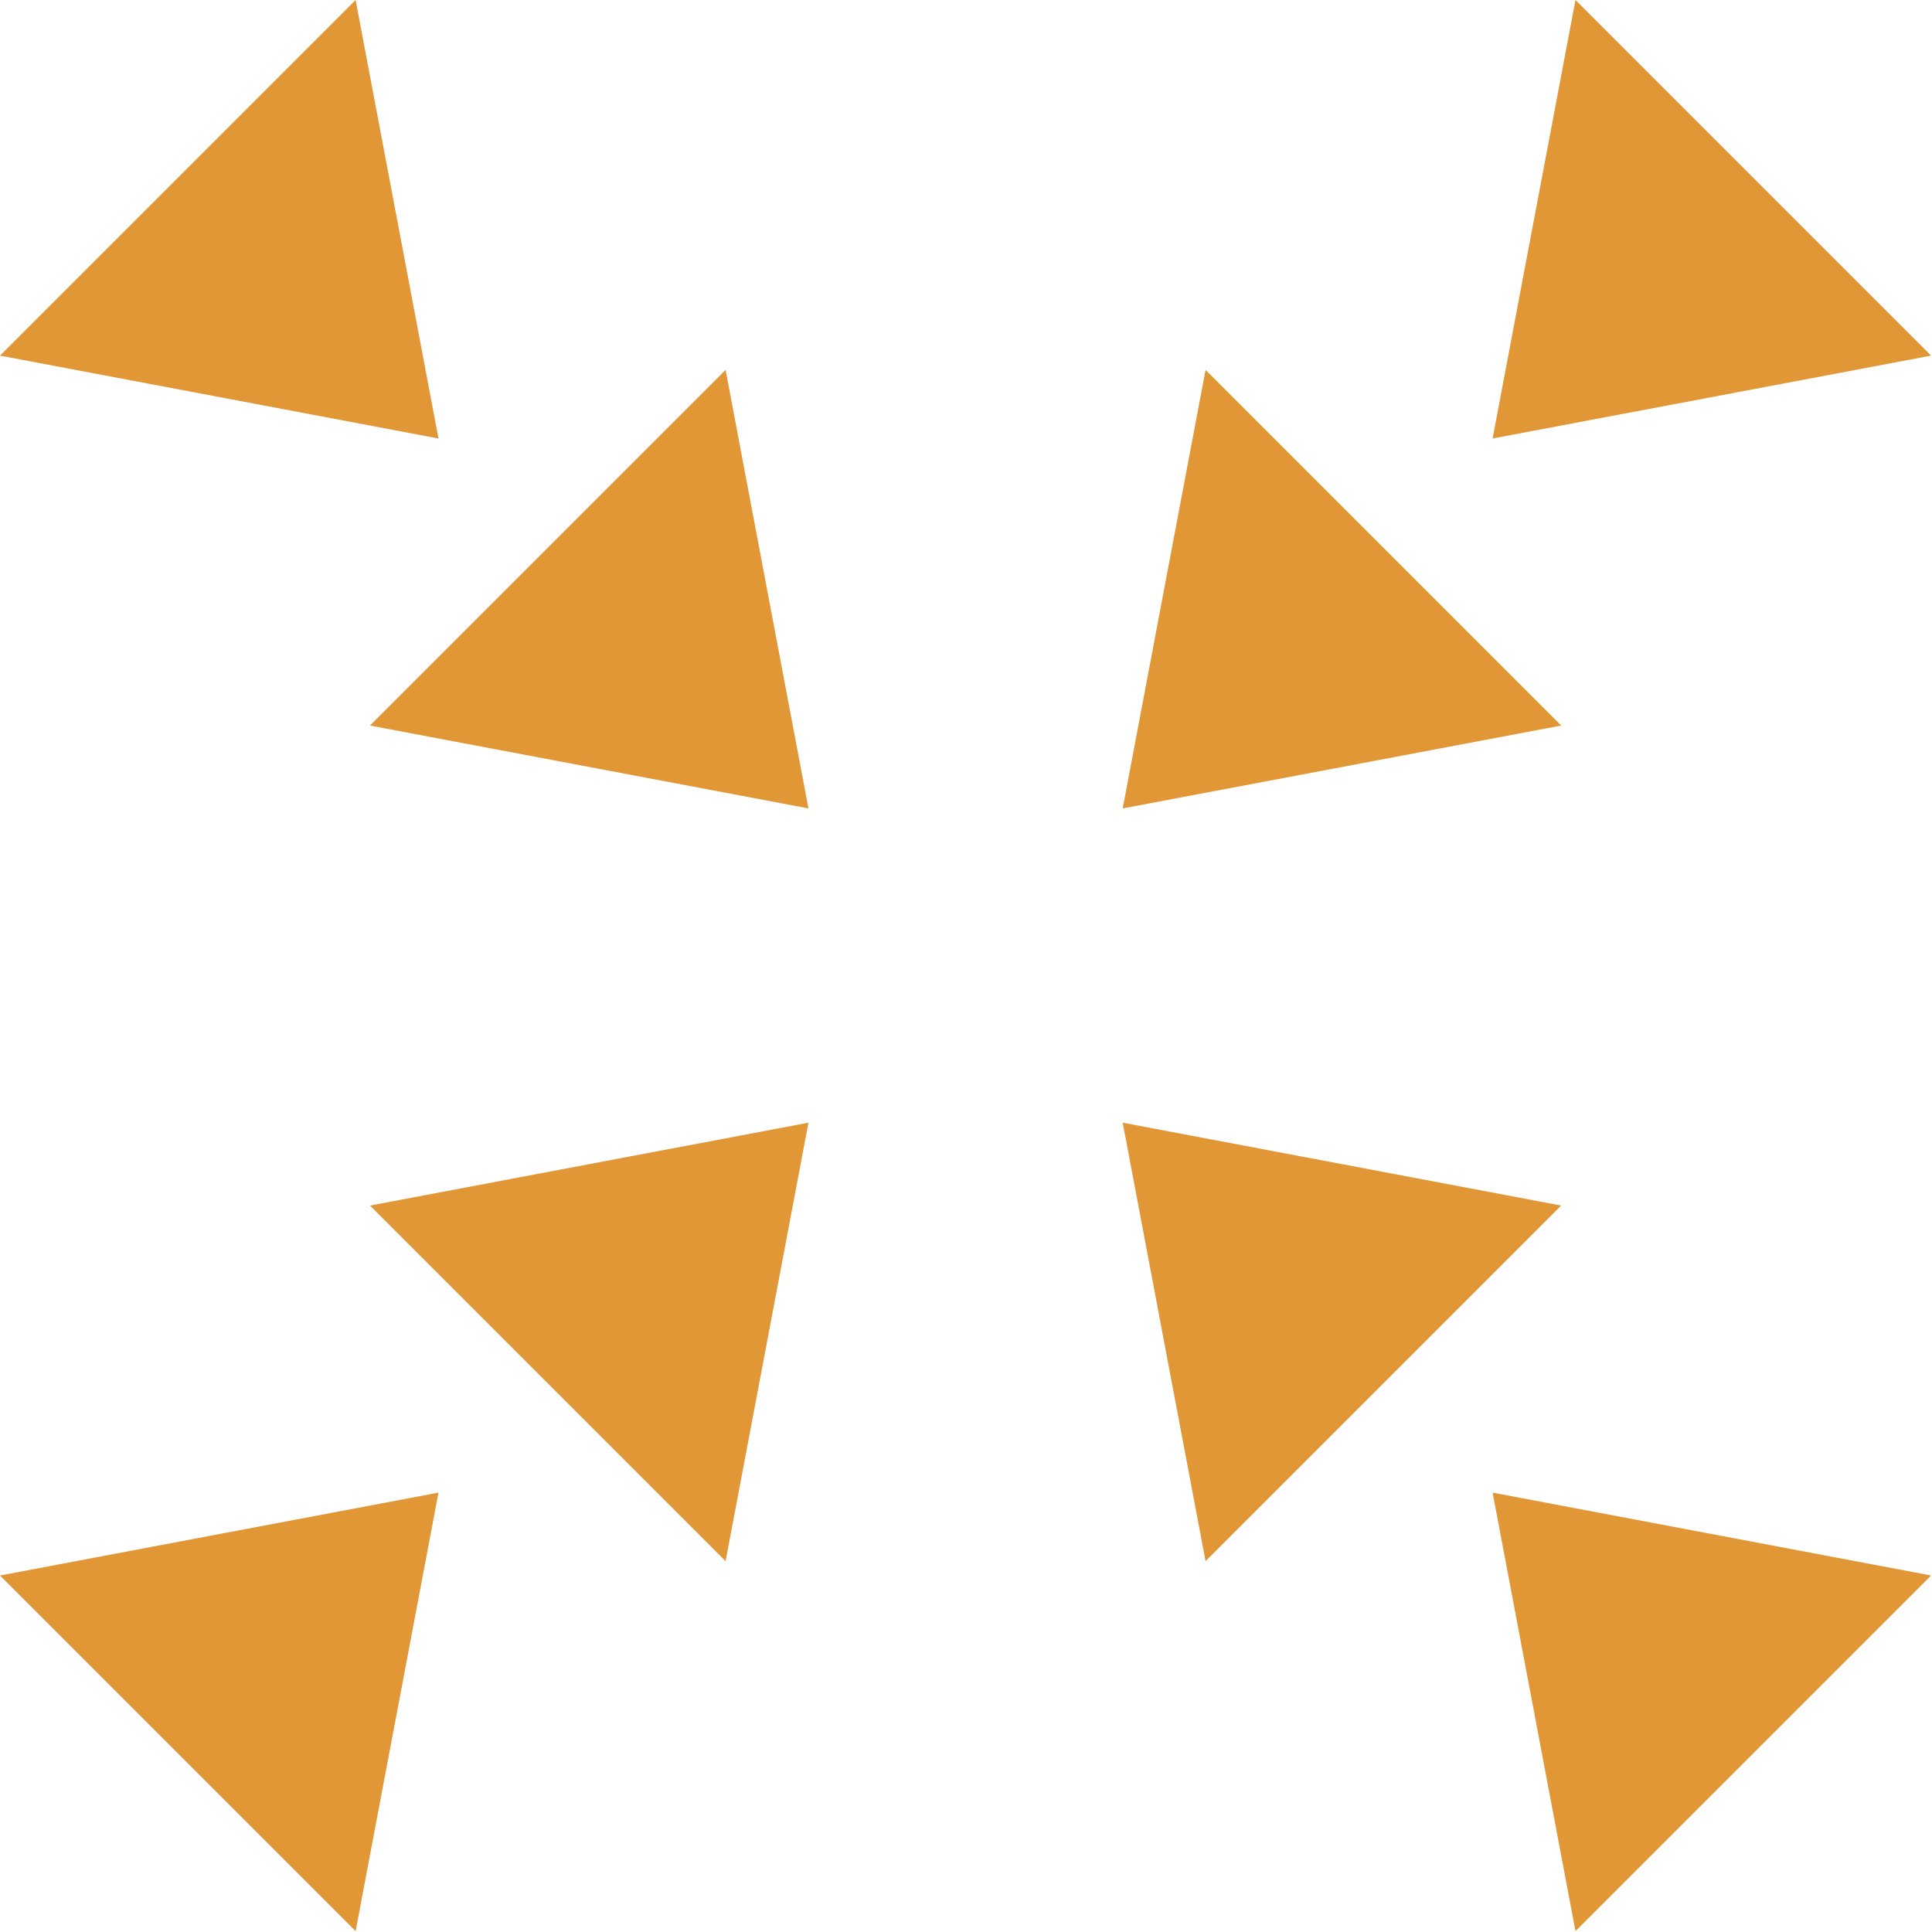 <svg xmlns="http://www.w3.org/2000/svg" width="131" height="131" viewBox="0 0 131 131" fill="none"><path d="M105.857 49.196L76.125 54.815L81.744 25.083L105.857 49.196Z" fill="#E19735"></path><path d="M24.113 0L29.732 29.732L0 24.113L24.113 0Z" fill="#E19735"></path><path d="M49.199 25.083L54.818 54.815L25.086 49.196L49.199 25.083Z" fill="#E19735"></path><path d="M130.939 106.827L101.207 101.208L106.826 130.94L130.939 106.827Z" fill="#E19735"></path><path d="M105.857 81.744L76.125 76.125L81.744 105.857L105.857 81.744Z" fill="#E19735"></path><path d="M130.939 24.113L101.207 29.732L106.826 0L130.939 24.113Z" fill="#E19735"></path><path d="M24.113 130.94L29.732 101.208L0 106.827L24.113 130.94Z" fill="#E19735"></path><path d="M49.199 105.857L54.818 76.125L25.086 81.744L49.199 105.857Z" fill="#E19735"></path></svg>
